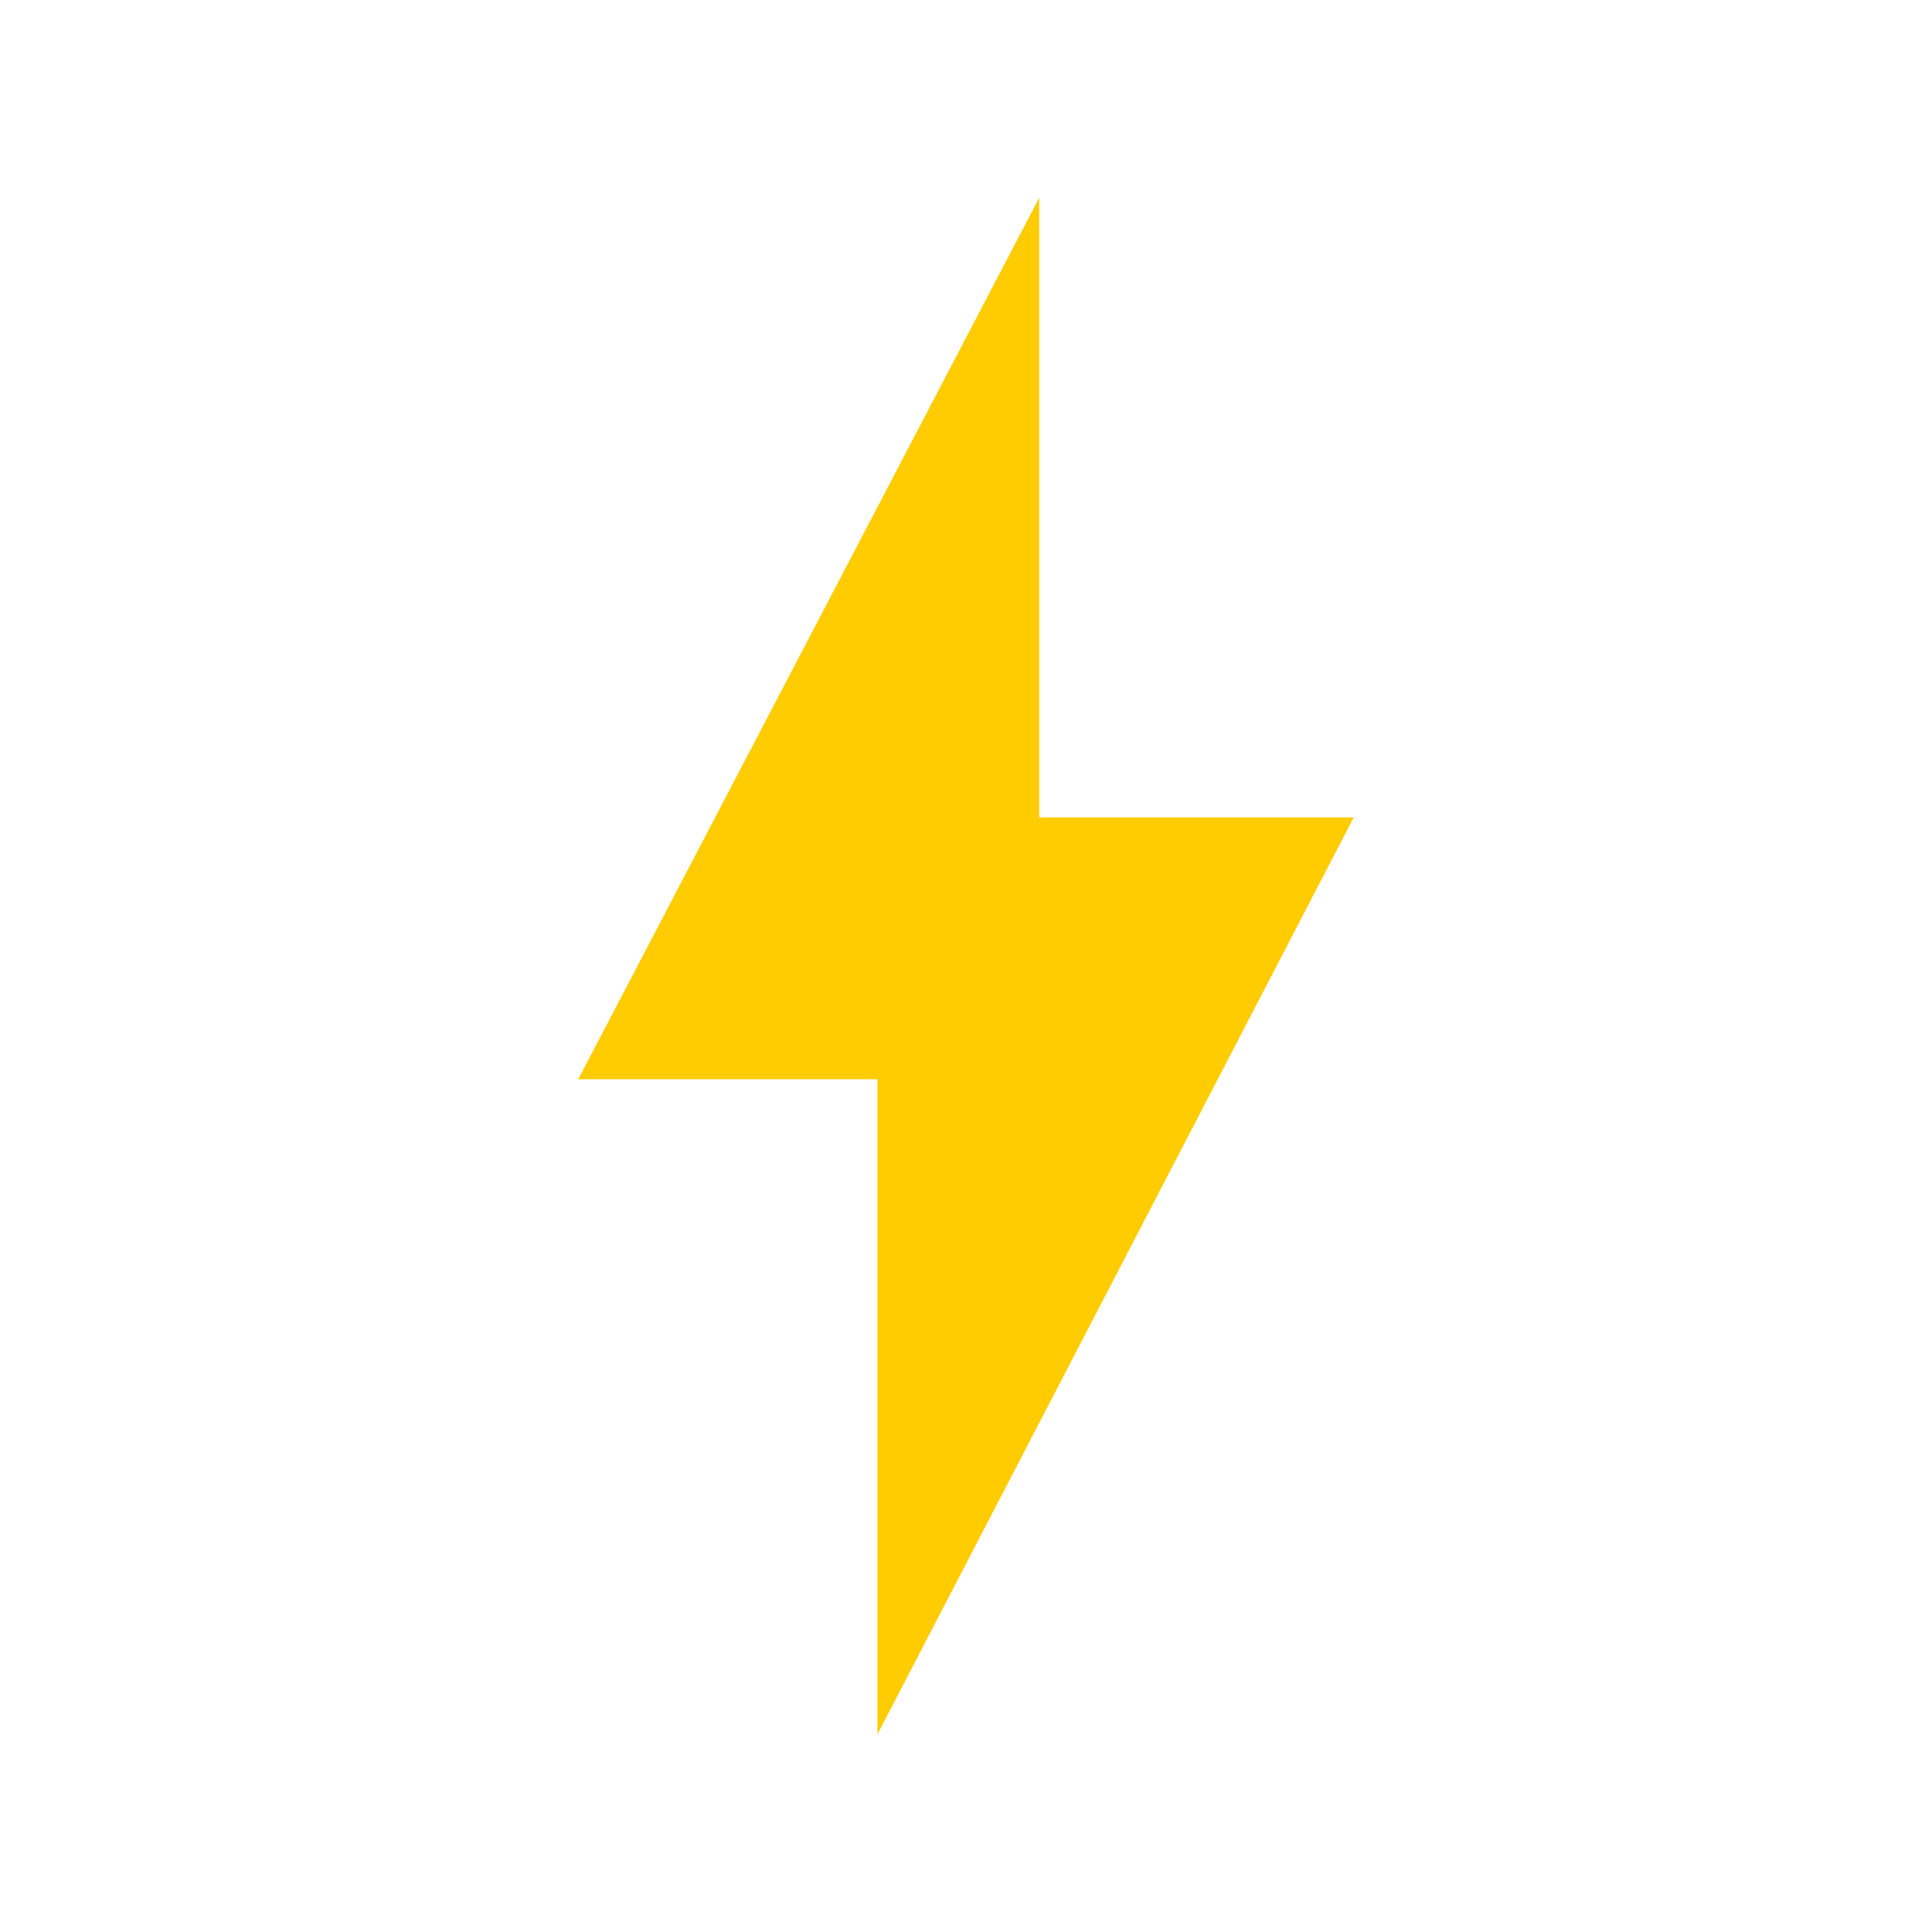 <?xml version="1.0" encoding="UTF-8"?> <svg xmlns="http://www.w3.org/2000/svg" width="240" height="240" viewBox="0 0 240 240" fill="none"> <path d="M129.095 24.562V101.543H168.168L109.003 215.438V134.064H71.832L129.095 24.562Z" fill="#FFCC01"></path> </svg> 